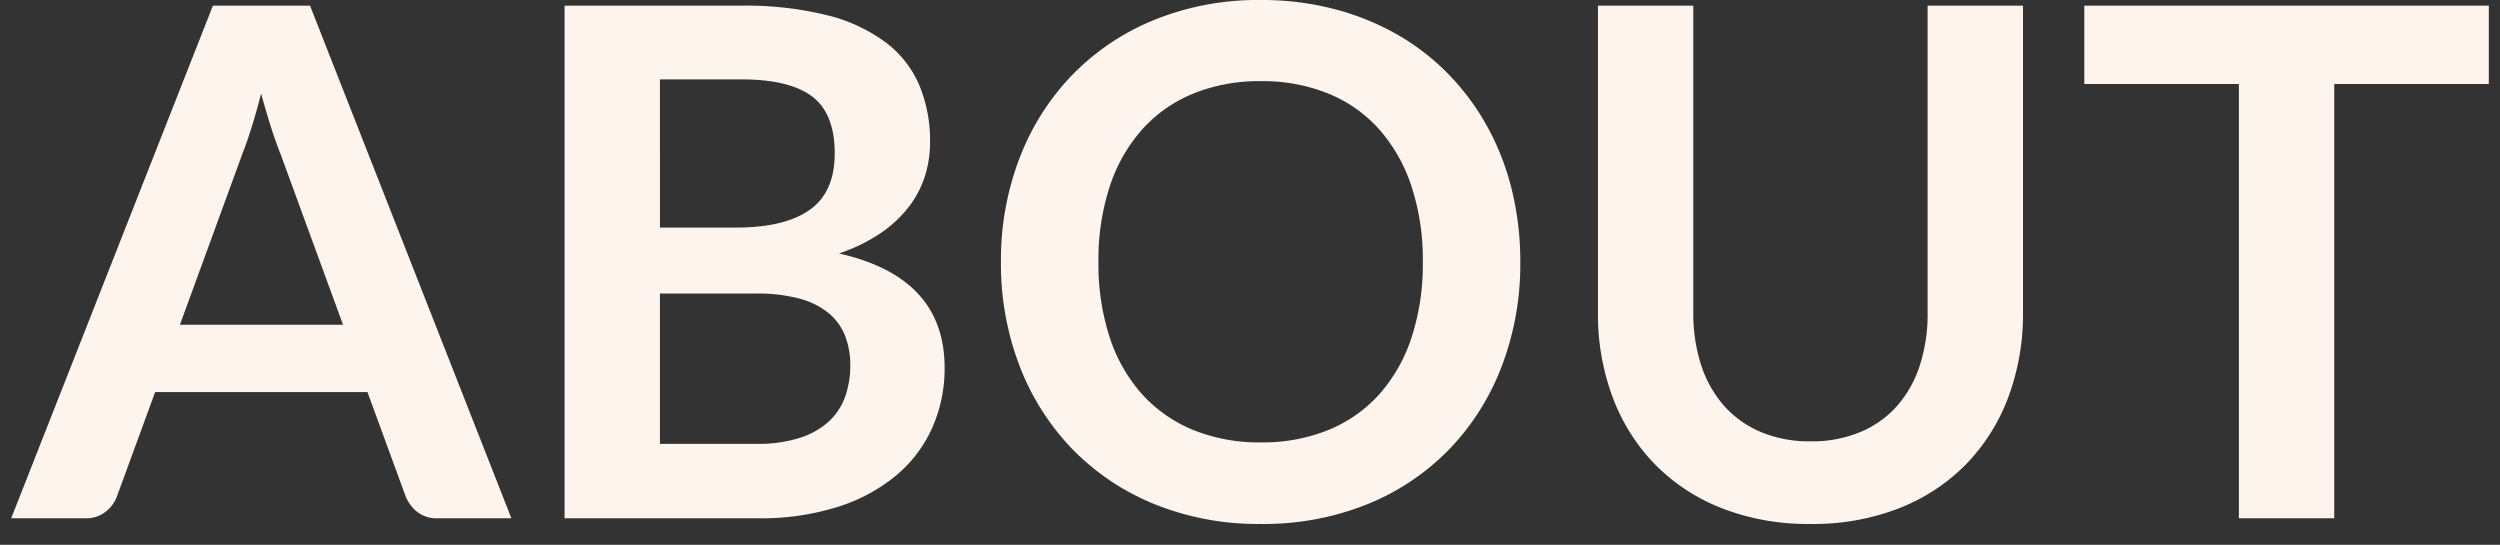 <svg xmlns="http://www.w3.org/2000/svg" xmlns:xlink="http://www.w3.org/1999/xlink" width="670" height="146" viewBox="0 0 670 146"><rect x="0" y="0" width="670" height="146" fill="#333333" stroke="none"/><defs><clipPath id="a"><rect width="670" height="146" transform="translate(-1393 -1337)" fill="#fff" stroke="#707070" stroke-width="1"/></clipPath></defs><g transform="translate(1393 1337)" clip-path="url(#a)"><path d="M-244.951-51.864l-16.721-45.7q-1.235-3.04-2.565-7.22t-2.66-9.026q-1.235,4.845-2.565,9.073t-2.565,7.363l-16.626,45.508ZM-199.823.009h-19.761A8.435,8.435,0,0,1-225-1.653a10.353,10.353,0,0,1-3.135-4.133L-238.4-33.813H-295.3L-305.566-5.786a9.108,9.108,0,0,1-2.945,3.99A8.22,8.22,0,0,1-313.926.009h-19.951l54.059-137.379h26.032Zm65.649-19.951a36.281,36.281,0,0,0,11.971-1.71,20.659,20.659,0,0,0,7.743-4.56,16.706,16.706,0,0,0,4.18-6.65A25.086,25.086,0,0,0-109-40.938a21.458,21.458,0,0,0-1.425-8.028,15.057,15.057,0,0,0-4.465-6.08,20.867,20.867,0,0,0-7.838-3.848,43.653,43.653,0,0,0-11.543-1.33h-25.747v40.283Zm-25.842-97.667V-77.9h20.331q13.111,0,19.809-4.75t6.7-15.106q0-10.736-6.08-15.3t-19-4.56Zm21.756-19.761a90.38,90.38,0,0,1,23.087,2.565,43.917,43.917,0,0,1,15.724,7.316,28.382,28.382,0,0,1,8.978,11.5,38.712,38.712,0,0,1,2.85,15.2,29.986,29.986,0,0,1-1.425,9.263,26.8,26.8,0,0,1-4.418,8.266,33.1,33.1,0,0,1-7.6,6.983,45.952,45.952,0,0,1-10.973,5.32q28.312,6.365,28.312,30.592a39,39,0,0,1-3.325,16.151,35.624,35.624,0,0,1-9.691,12.778,46.3,46.3,0,0,1-15.676,8.408A68.492,68.492,0,0,1-133.7.009h-51.874V-137.37ZM70.565-68.68A76.79,76.79,0,0,1,65.577-40.7,65.686,65.686,0,0,1,51.469-18.422,64.1,64.1,0,0,1,29.522-3.743,74.3,74.3,0,0,1,1.02,1.53,74.035,74.035,0,0,1-27.387-3.743,64.606,64.606,0,0,1-49.381-18.422,65.912,65.912,0,0,1-63.584-40.7,76.146,76.146,0,0,1-68.62-68.68,76.146,76.146,0,0,1-63.584-96.66a65.912,65.912,0,0,1,14.2-22.279,64.606,64.606,0,0,1,21.994-14.678A74.035,74.035,0,0,1,1.02-138.89a77.1,77.1,0,0,1,19.666,2.423,69.051,69.051,0,0,1,16.911,6.84,62.516,62.516,0,0,1,13.823,10.736,65.257,65.257,0,0,1,10.4,14.108,69.147,69.147,0,0,1,6.508,16.911A80.458,80.458,0,0,1,70.565-68.68Zm-26.127,0A63.05,63.05,0,0,0,41.4-88.964a43.476,43.476,0,0,0-8.646-15.249,37.017,37.017,0,0,0-13.633-9.6,46.907,46.907,0,0,0-18.1-3.325,46.907,46.907,0,0,0-18.1,3.325,37.455,37.455,0,0,0-13.681,9.6,43.076,43.076,0,0,0-8.693,15.249,63.05,63.05,0,0,0-3.04,20.284A63.05,63.05,0,0,0-39.453-48.4a42.584,42.584,0,0,0,8.693,15.2,37.719,37.719,0,0,0,13.681,9.548,46.907,46.907,0,0,0,18.1,3.325,46.907,46.907,0,0,0,18.1-3.325A37.275,37.275,0,0,0,32.752-33.2,42.976,42.976,0,0,0,41.4-48.4,63.05,63.05,0,0,0,44.438-68.68ZM148.375-20.607a33.751,33.751,0,0,0,13.253-2.47,27.162,27.162,0,0,0,9.833-6.935,30.678,30.678,0,0,0,6.128-10.831,44.6,44.6,0,0,0,2.138-14.251V-137.37h25.557v82.276a63.43,63.43,0,0,1-3.943,22.659,51.557,51.557,0,0,1-11.306,17.956A51.3,51.3,0,0,1,172.127-2.7,63.357,63.357,0,0,1,148.375,1.53,63.629,63.629,0,0,1,124.529-2.7,51.3,51.3,0,0,1,106.62-14.479,51.557,51.557,0,0,1,95.314-32.435a63.43,63.43,0,0,1-3.943-22.659V-137.37h25.557v82.181a44.6,44.6,0,0,0,2.138,14.251,30.776,30.776,0,0,0,6.175,10.878,27.345,27.345,0,0,0,9.881,6.983A33.751,33.751,0,0,0,148.375-20.607Zm181.747-95.766H288.7V.009H263.143V-116.373H221.72v-21h108.4Z" transform="translate(-1056.123 -1198.11)" fill="#fdf4ed"/></g></svg>